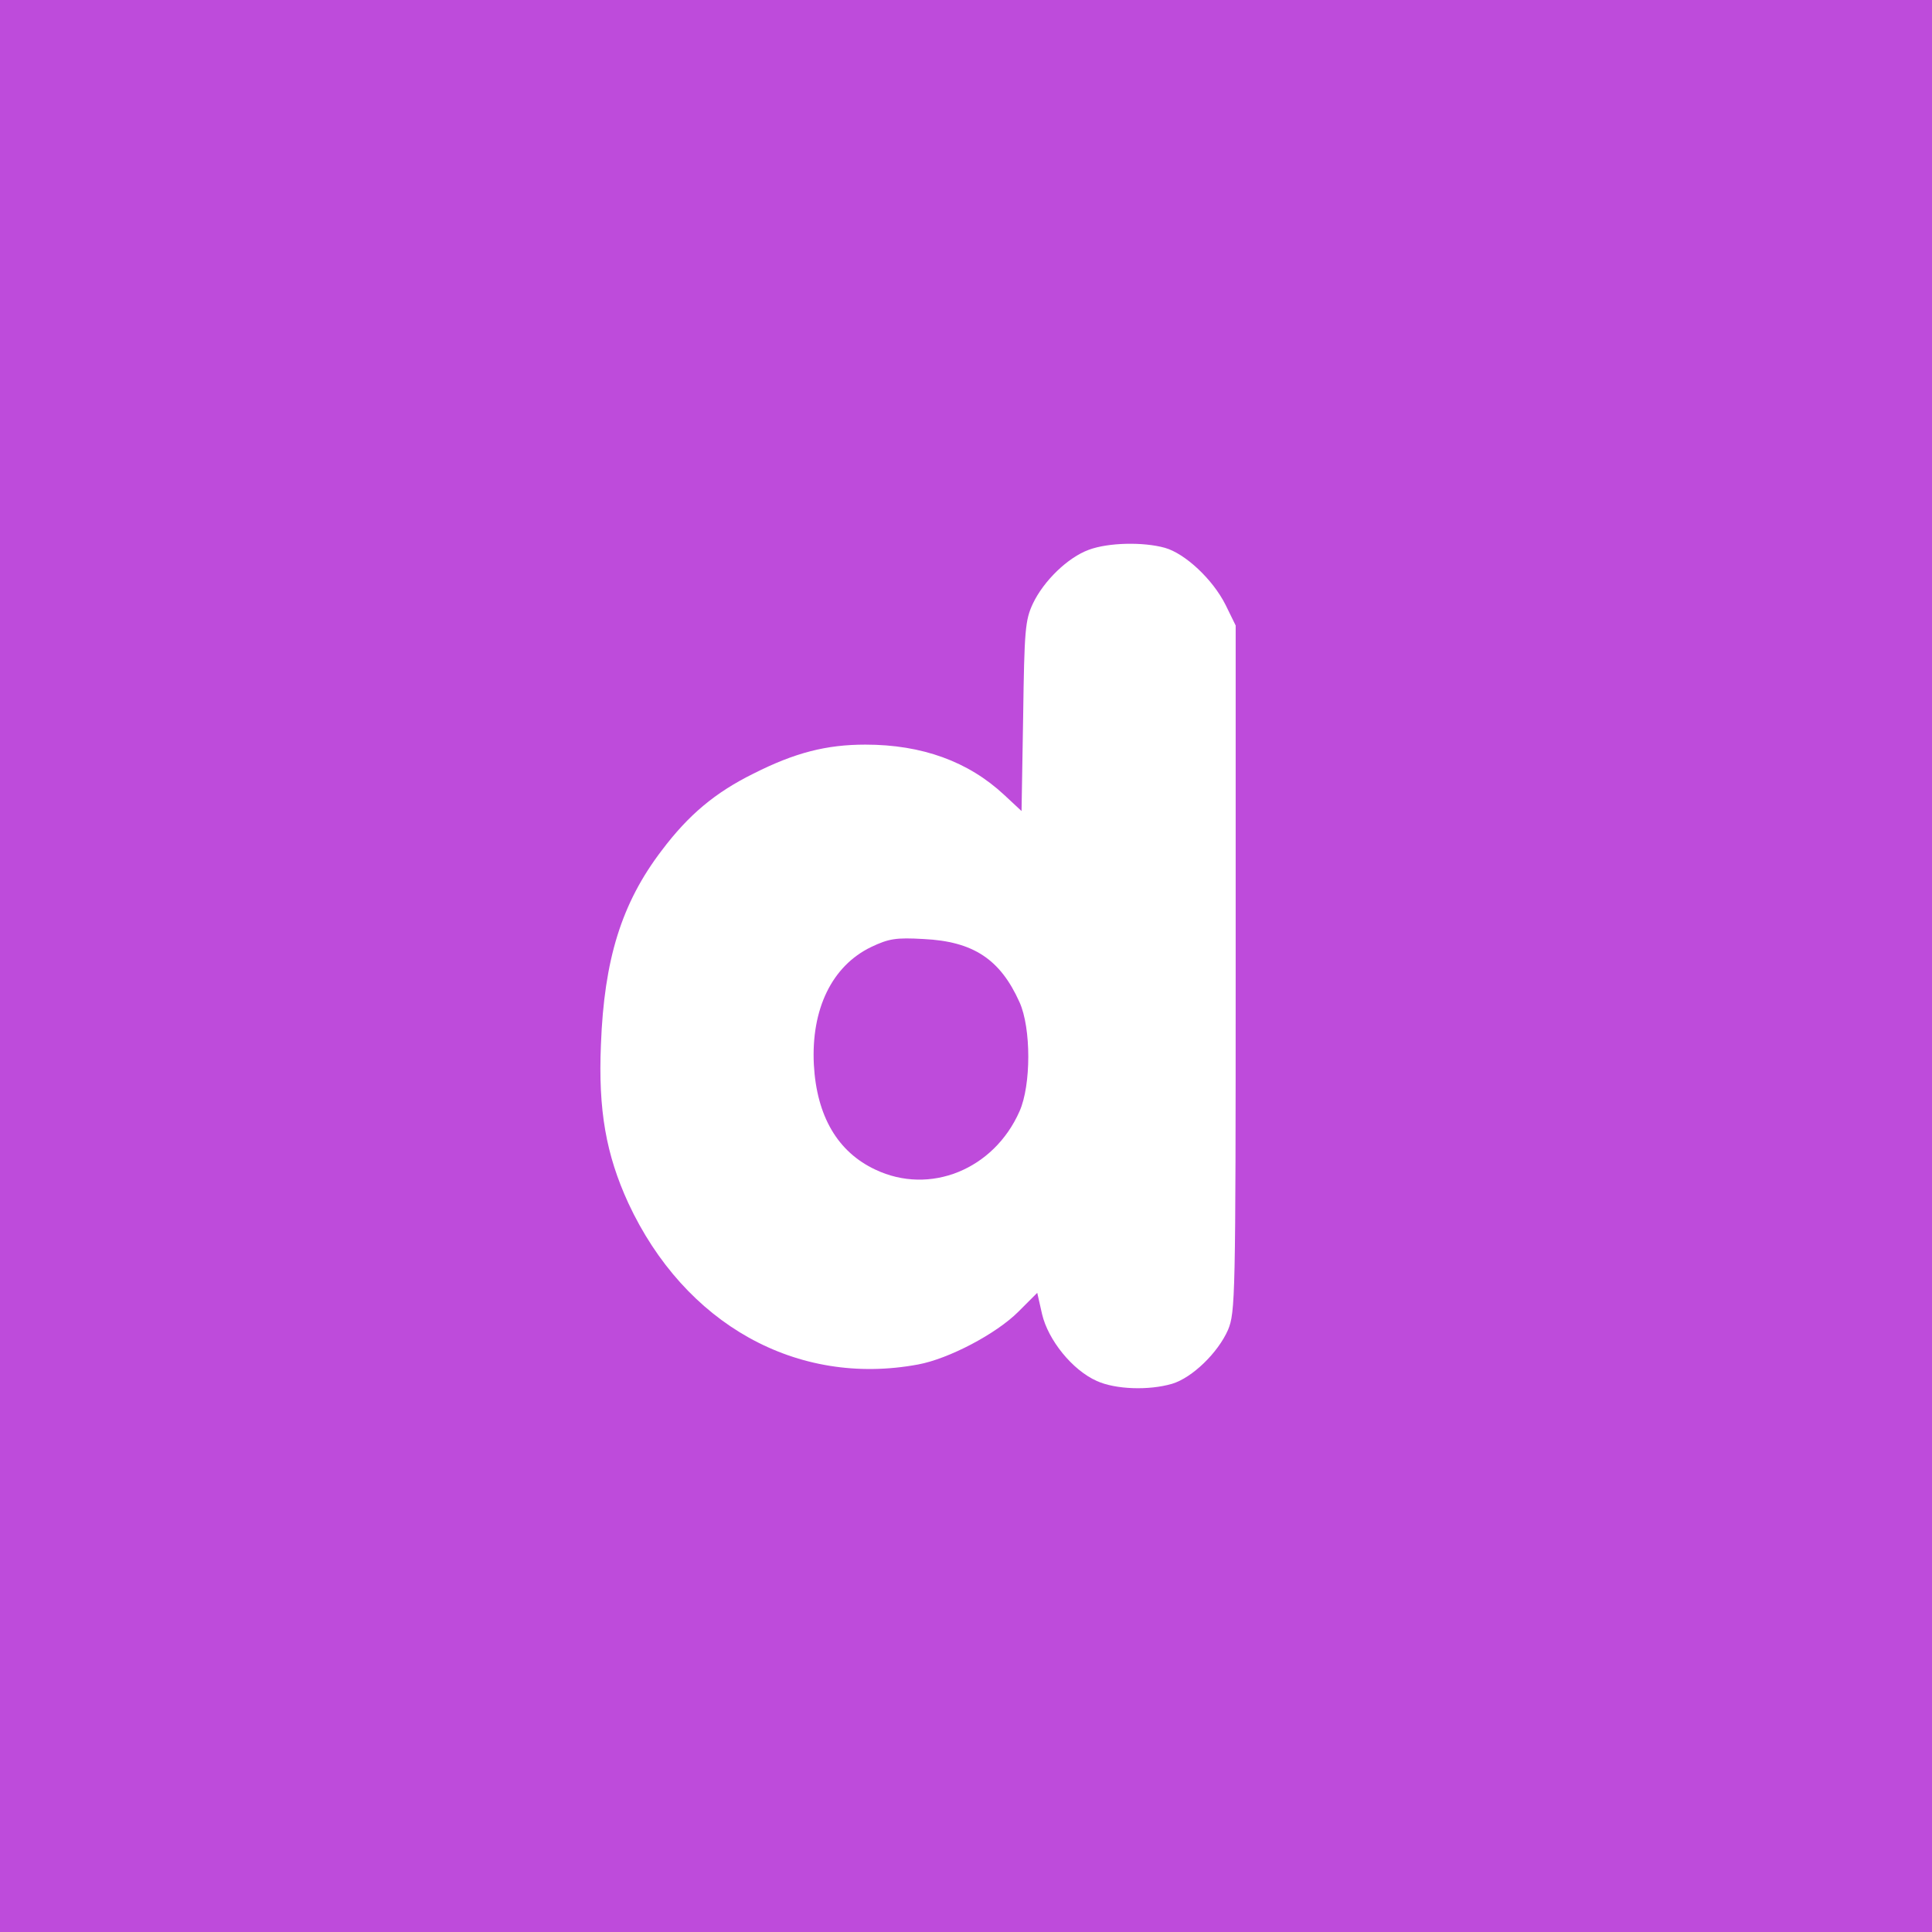 <svg xmlns="http://www.w3.org/2000/svg" viewBox="0 0 480 480"><defs><style>.cls-1{fill:#be4bdb;}</style></defs><g id="레이어_2" data-name="레이어 2"><g id="레이어_1-2" data-name="레이어 1"><path class="cls-1" d="M0,240V480H480V0H0ZM289.4,136.1c5,1.4,11.9,7.8,15.1,14.2l2.5,5.1v85.2c0,82.1-.1,85.4-1.9,89.8-2.5,5.7-8.9,11.9-13.9,13.4-5.8,1.7-14.1,1.4-18.7-.7-6.1-2.7-12.1-10.2-13.6-16.6l-1.2-5.3-4.7,4.7c-5.5,5.5-17.3,11.7-24.9,13.1-30.1,5.6-58-10-72-40.1-5.5-12-7.5-23-6.8-39.4.8-21.1,5.1-35.1,15.1-48.2,6.7-8.9,13.3-14.4,22.8-19.1,10.3-5.2,18.1-7.2,27.8-7.2,14.1,0,25.6,4.2,34.5,12.5l4.3,4,.4-23.5c.3-21.5.5-23.9,2.4-28,2.7-5.7,8.7-11.5,13.9-13.4C275.3,134.8,284,134.6,289.4,136.1Z"/><path class="cls-1" d="M216.4,235.3c-9.7,4.7-14.9,15.4-14.2,29.2.7,12.8,5.9,21.7,15.3,26.1,13.5,6.4,29.4,0,35.8-14.5,2.9-6.5,2.9-20.7,0-27.1-4.8-10.7-11.5-15.1-23.8-15.7C222.6,232.9,220.8,233.2,216.4,235.3Z"/></g></g></svg>